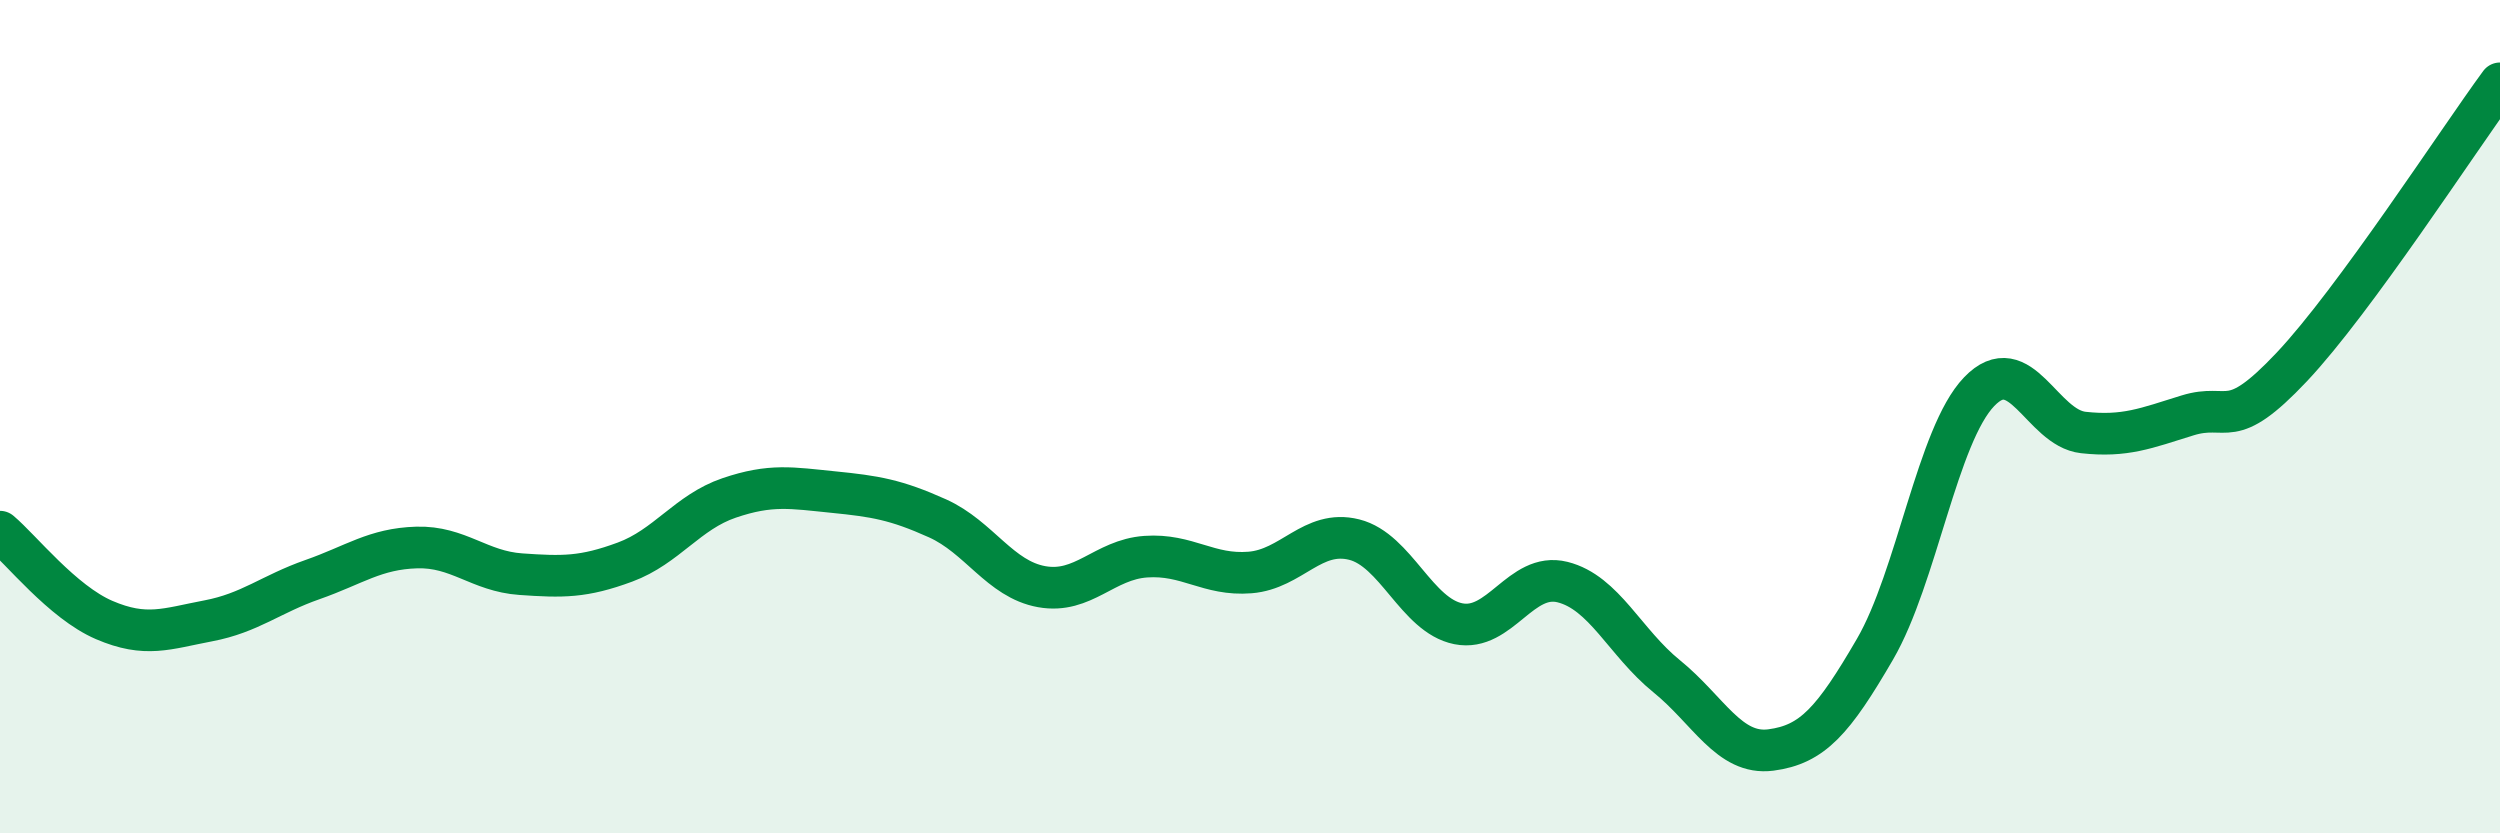 
    <svg width="60" height="20" viewBox="0 0 60 20" xmlns="http://www.w3.org/2000/svg">
      <path
        d="M 0,12.76 C 0.5,13.18 1.5,14.45 2.5,14.88 C 3.5,15.31 4,15.09 5,14.9 C 6,14.71 6.5,14.26 7.5,13.91 C 8.5,13.56 9,13.17 10,13.14 C 11,13.11 11.5,13.71 12.5,13.78 C 13.5,13.85 14,13.86 15,13.49 C 16,13.12 16.5,12.29 17.5,11.95 C 18.5,11.61 19,11.71 20,11.81 C 21,11.91 21.5,11.99 22.5,12.44 C 23.5,12.89 24,13.9 25,14.08 C 26,14.26 26.5,13.43 27.5,13.36 C 28.5,13.29 29,13.82 30,13.74 C 31,13.66 31.5,12.7 32.5,12.95 C 33.5,13.2 34,14.77 35,14.97 C 36,15.17 36.5,13.72 37.5,13.97 C 38.5,14.22 39,15.42 40,16.23 C 41,17.04 41.5,18.13 42.5,18 C 43.5,17.87 44,17.3 45,15.58 C 46,13.86 46.5,10.44 47.5,9.4 C 48.5,8.36 49,10.27 50,10.38 C 51,10.49 51.5,10.28 52.5,9.97 C 53.5,9.66 53.5,10.4 55,8.81 C 56.5,7.22 59,3.36 60,2L60 20L0 20Z"
        fill="#008740"
        opacity="0.1"
        stroke-linecap="round"
        stroke-linejoin="round"
      />
      <path
        d="M 0,12.76 C 0.5,13.18 1.5,14.45 2.5,14.88 C 3.5,15.31 4,15.09 5,14.9 C 6,14.71 6.5,14.26 7.5,13.91 C 8.5,13.56 9,13.17 10,13.14 C 11,13.11 11.5,13.71 12.5,13.78 C 13.5,13.85 14,13.86 15,13.49 C 16,13.12 16.5,12.29 17.5,11.95 C 18.5,11.61 19,11.71 20,11.81 C 21,11.91 21.5,11.99 22.5,12.44 C 23.5,12.89 24,13.9 25,14.08 C 26,14.26 26.5,13.43 27.5,13.36 C 28.5,13.29 29,13.82 30,13.74 C 31,13.66 31.5,12.7 32.5,12.95 C 33.5,13.2 34,14.77 35,14.97 C 36,15.17 36.5,13.72 37.5,13.97 C 38.5,14.22 39,15.42 40,16.23 C 41,17.04 41.5,18.13 42.5,18 C 43.5,17.87 44,17.3 45,15.58 C 46,13.86 46.5,10.44 47.5,9.4 C 48.5,8.36 49,10.27 50,10.38 C 51,10.49 51.5,10.28 52.5,9.97 C 53.5,9.66 53.5,10.4 55,8.81 C 56.5,7.22 59,3.36 60,2"
        stroke="#008740"
        stroke-width="1"
        fill="none"
        stroke-linecap="round"
        stroke-linejoin="round"
      />
    </svg>
  